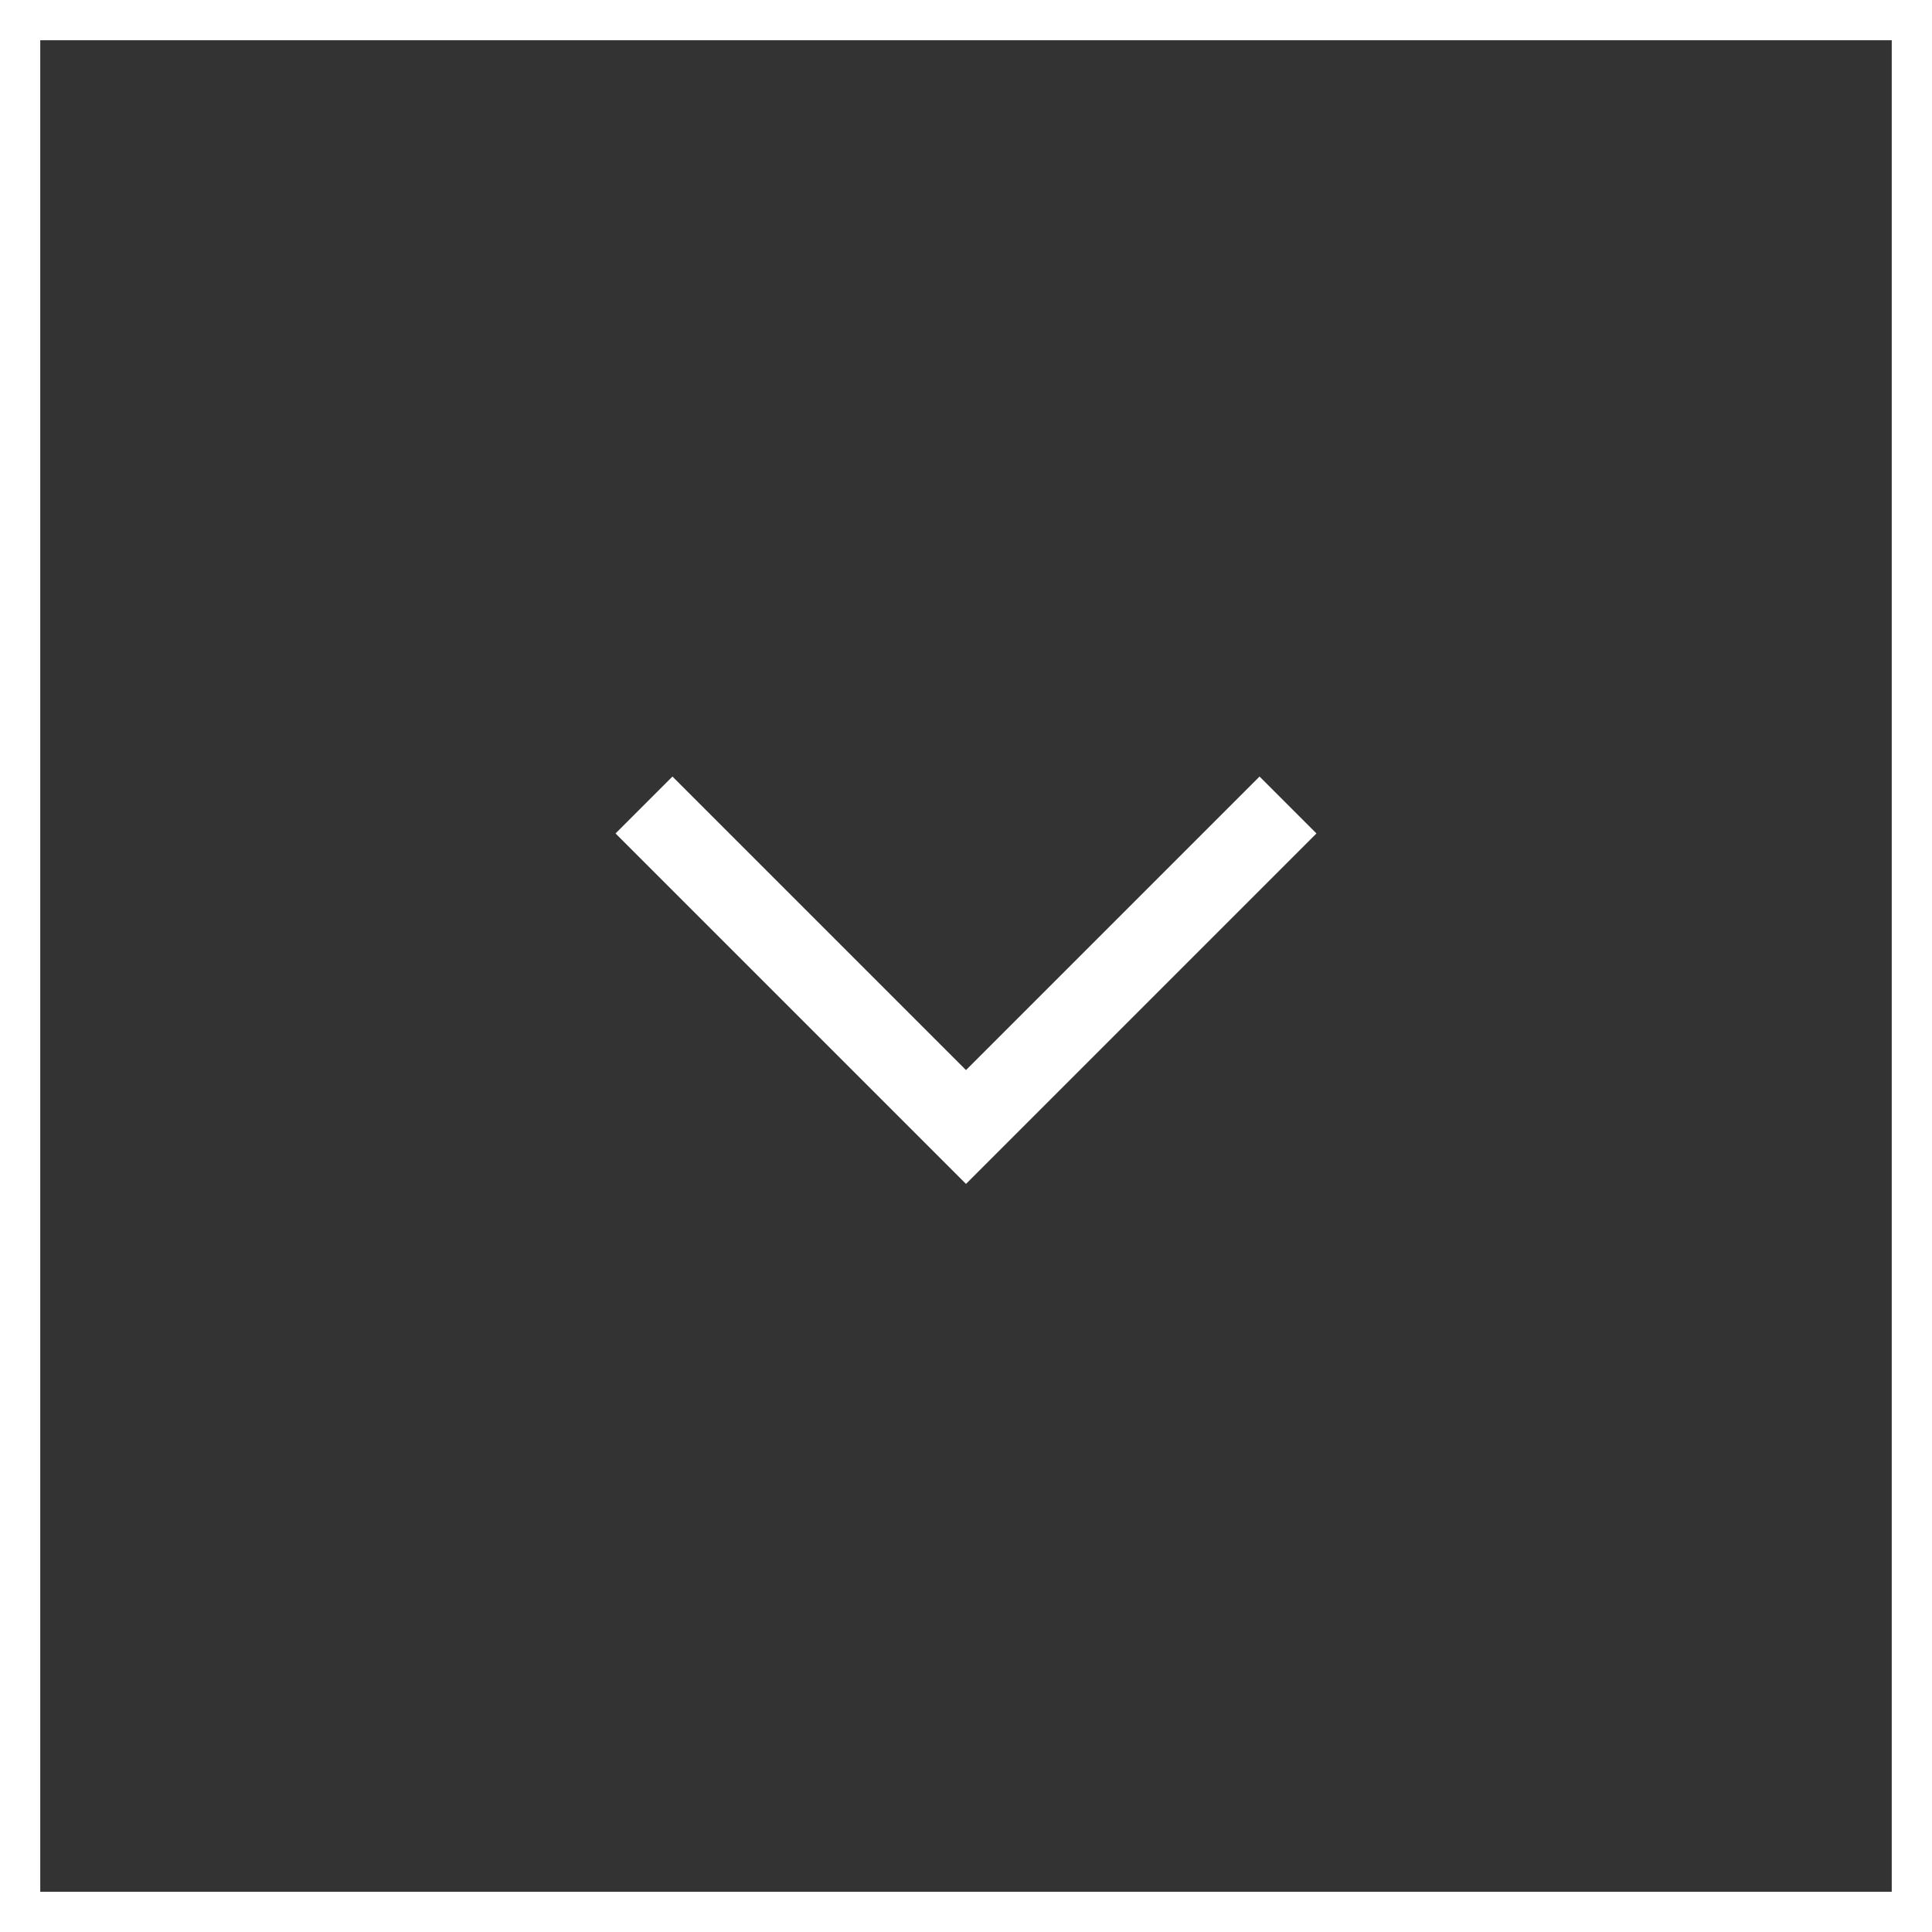 <svg width="48" height="48" viewBox="0 0 48 48" fill="none" xmlns="http://www.w3.org/2000/svg">
<rect x="0" y="0" width="48" height="48" fill="#333333" stroke="none"/>
<rect x="47.5" y="0.5" width="47" height="47" transform="rotate(90 47.5 0.5)" stroke="white"/>
<path d="M32 20L24 28L16 20" stroke="white" stroke-width="2"/>
</svg>
